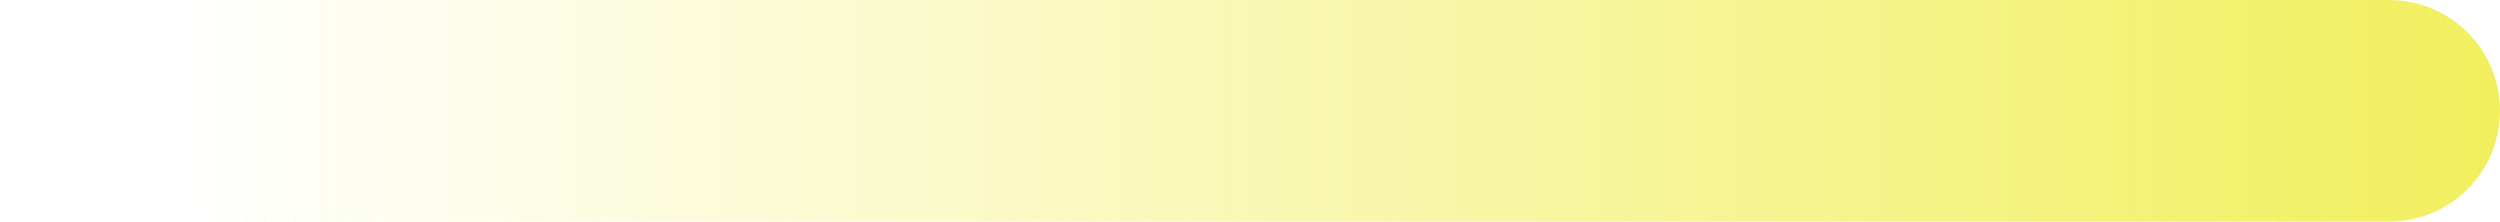 <svg width="564" height="50" viewBox="0 0 564 50" fill="none" xmlns="http://www.w3.org/2000/svg">
<path d="M0 0H539C552.807 0 564 11.193 564 25C564 38.807 552.807 50 539 50H0V0Z" fill="url(#paint0_linear_81_787)"/>
<defs>
<linearGradient id="paint0_linear_81_787" x1="564" y1="24.638" x2="39.918" y2="24.638" gradientUnits="userSpaceOnUse">
<stop stop-color="#F2EF5E"/>
<stop offset="1" stop-color="#F2EF5E" stop-opacity="0"/>
</linearGradient>
</defs>
</svg>
